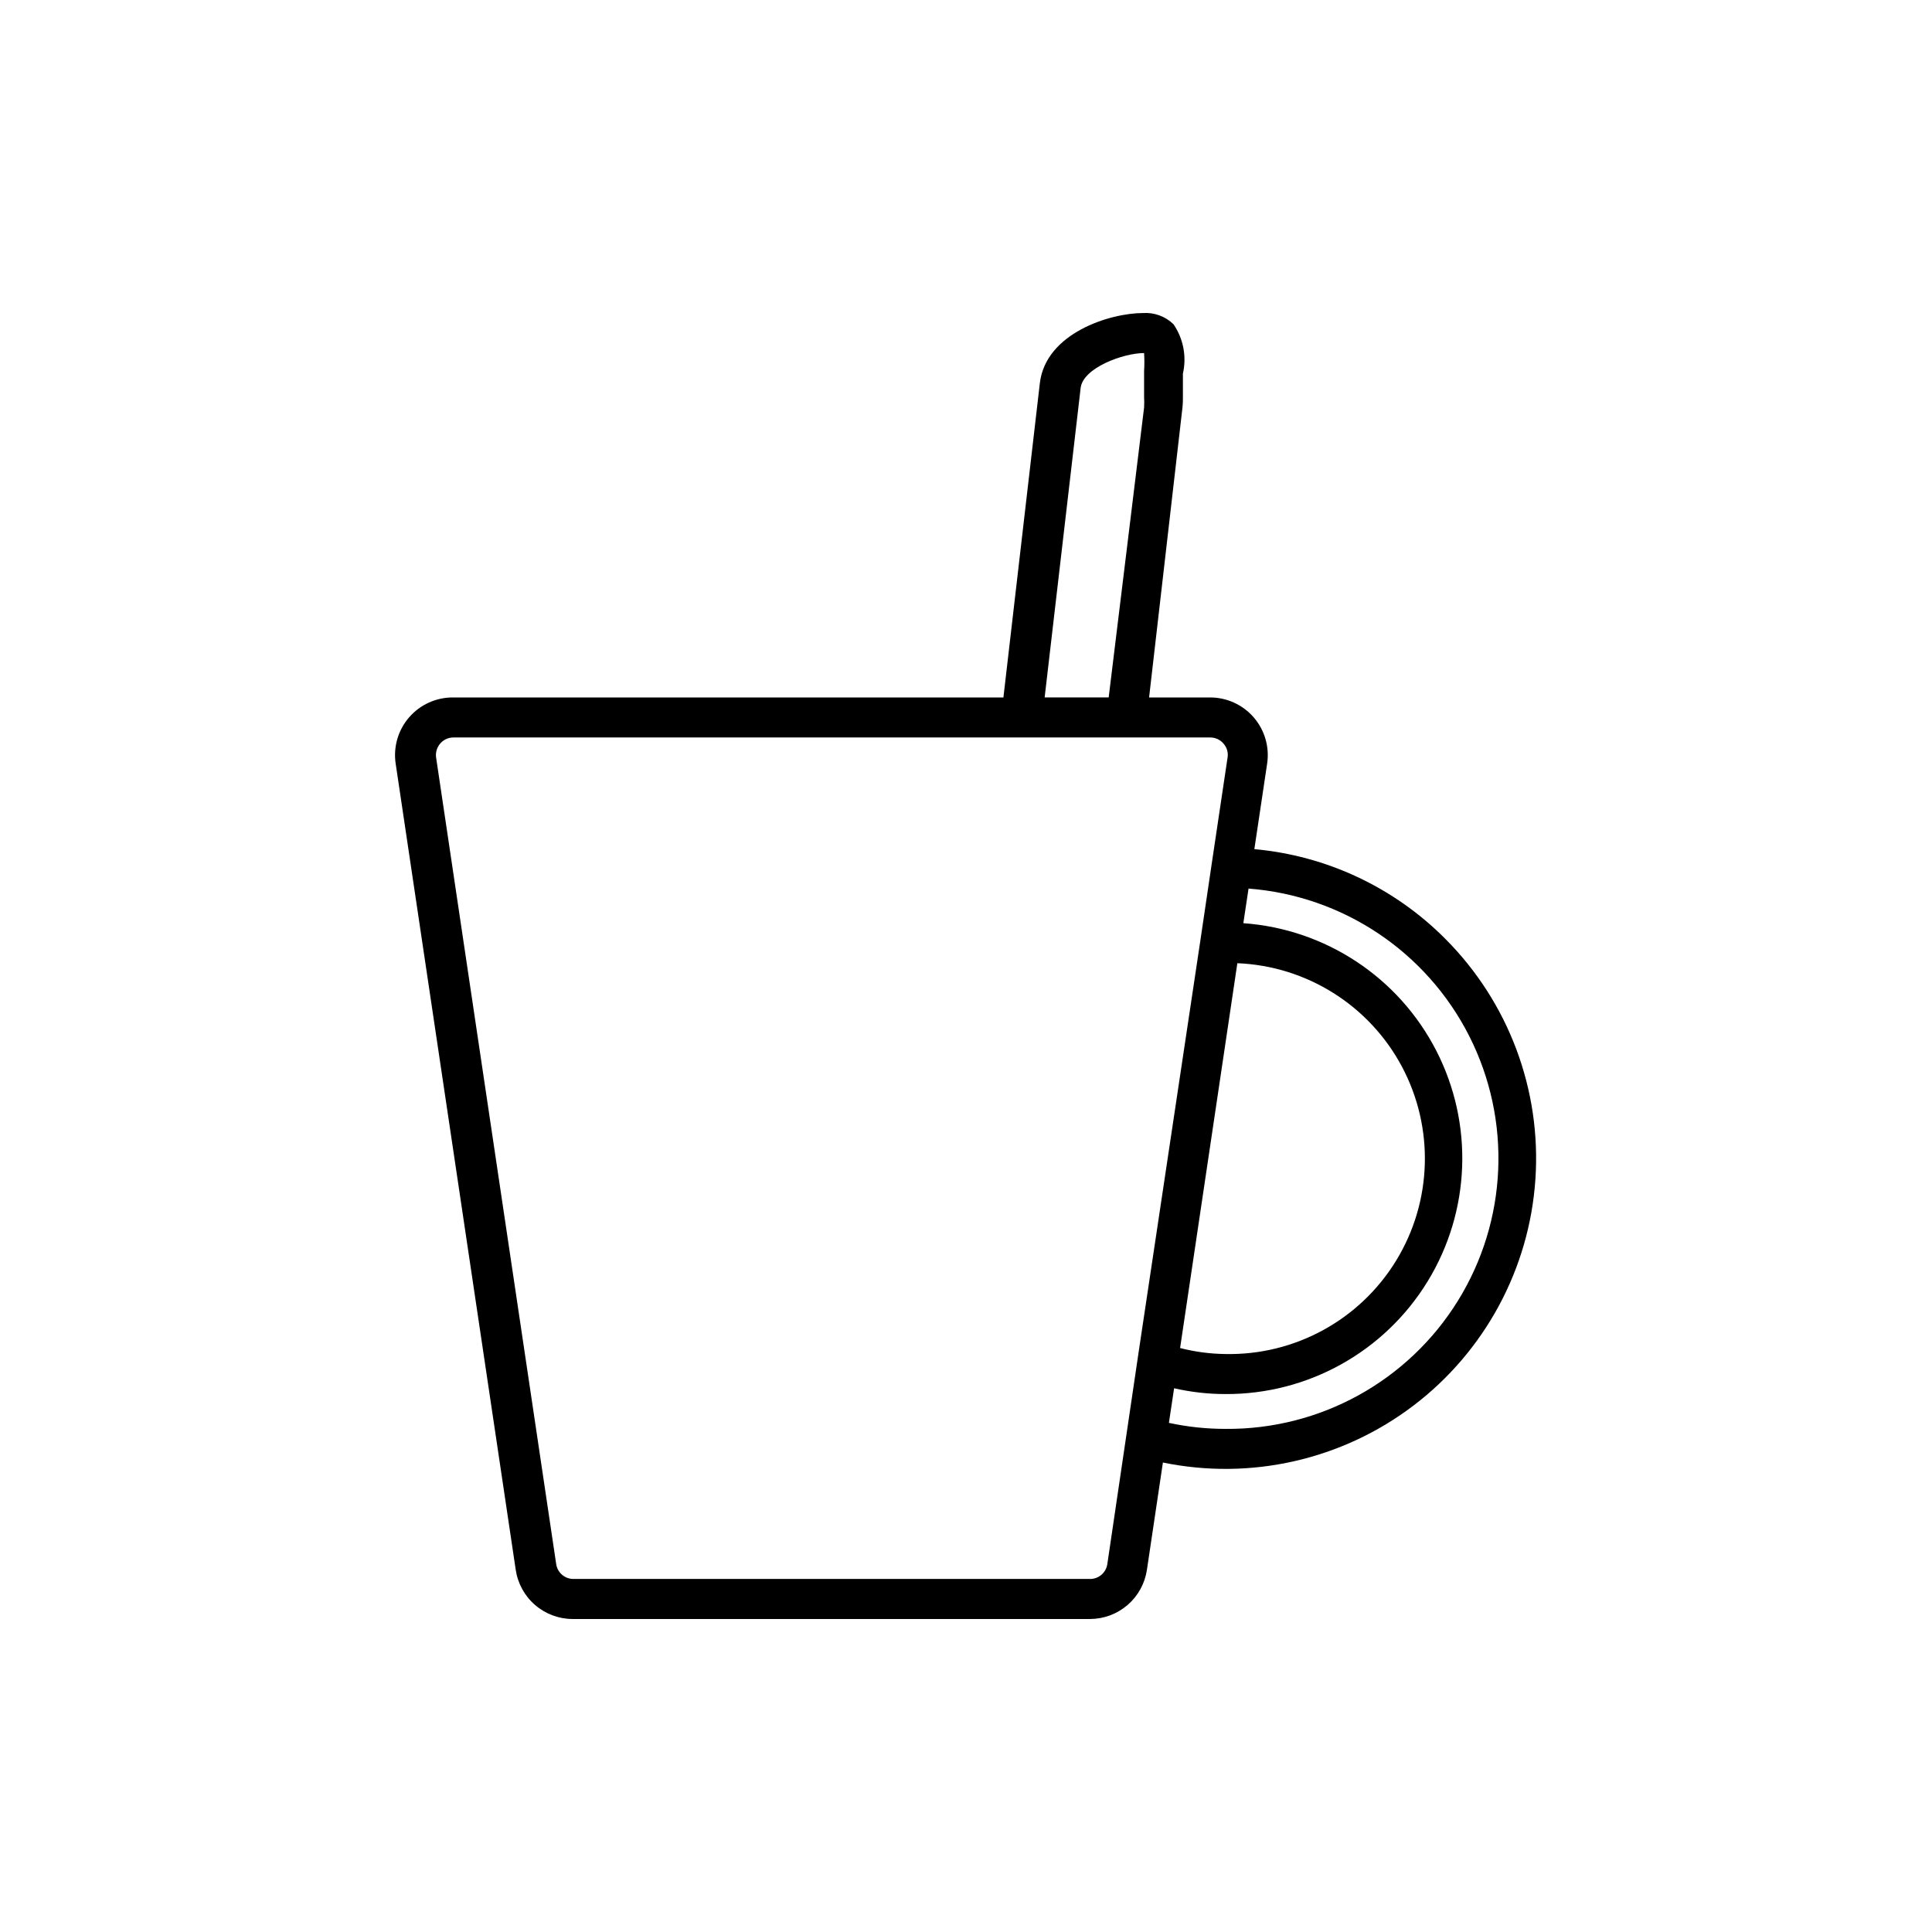 <?xml version="1.0" encoding="UTF-8"?>
<!-- Uploaded to: ICON Repo, www.svgrepo.com, Generator: ICON Repo Mixer Tools -->
<svg fill="#000000" width="800px" height="800px" version="1.1" viewBox="144 144 512 512" xmlns="http://www.w3.org/2000/svg">
 <path d="m527.01 392.79c-13.547-13.621-31.461-22.035-50.594-23.758l3.394-22.699c0.648-4.391-0.648-8.848-3.551-12.207-2.902-3.363-7.125-5.293-11.562-5.293h-16.176l8.699-75.57h-0.004c0.195-1.336 0.285-2.684 0.266-4.031v-6.203c1.031-4.523 0.129-9.273-2.492-13.102-2.148-2.082-5.074-3.16-8.059-2.969-8.75 0-25.828 5.305-27.363 18.613l-9.652 83.262h-145.79c-4.469-0.047-8.734 1.863-11.672 5.231-2.938 3.367-4.254 7.852-3.602 12.27l31.82 213.67c0.531 3.617 2.348 6.926 5.109 9.32 2.766 2.394 6.293 3.715 9.953 3.727h137.2c3.637-0.023 7.148-1.344 9.902-3.727 2.75-2.379 4.562-5.668 5.106-9.266l4.242-28.477c23.273 4.789 47.48-0.707 66.402-15.086 18.918-14.379 30.699-36.23 32.312-59.938 1.617-23.707-7.094-46.953-23.887-63.766zm-96.625-146c0.637-5.305 11.297-9.227 16.812-9.227v-0.004c0.098 1.59 0.098 3.184 0 4.773v6.894c0.051 0.918 0.051 1.84 0 2.758l-9.387 76.844h-16.969zm2.547 315.65h-136.98c-2.301-0.004-4.246-1.699-4.562-3.977l-31.82-213.72c-0.18-1.316 0.203-2.644 1.062-3.66 0.879-1.055 2.184-1.656 3.555-1.645h200.52c1.371-0.012 2.676 0.59 3.551 1.645 0.887 1 1.273 2.344 1.062 3.66l-3.555 23.812-0.316 2.121-0.371 2.492-2.918 19.727-15.91 106.07-0.477 3.184-8.324 56.371c-0.34 2.238-2.25 3.898-4.508 3.926zm38.98-163.18h-0.004c18.367 0.746 34.961 11.172 43.609 27.391 8.648 16.219 8.055 35.805-1.555 51.473-9.613 15.668-26.805 25.07-45.184 24.707-4.062-0.043-8.105-0.574-12.039-1.59zm-3.129 123.41h-0.004c-5.043 0.004-10.074-0.527-15.008-1.594l1.379-9.176v0.004c4.473 1.023 9.043 1.539 13.629 1.535 21.824 0.098 42.113-11.203 53.523-29.805 11.41-18.598 12.289-41.809 2.316-61.215-9.973-19.41-29.352-32.211-51.121-33.766l1.379-9.176v0.004c24.965 1.91 47.125 16.707 58.461 39.035 11.332 22.324 10.199 48.945-2.992 70.227s-36.527 34.141-61.566 33.926z"/>
</svg>